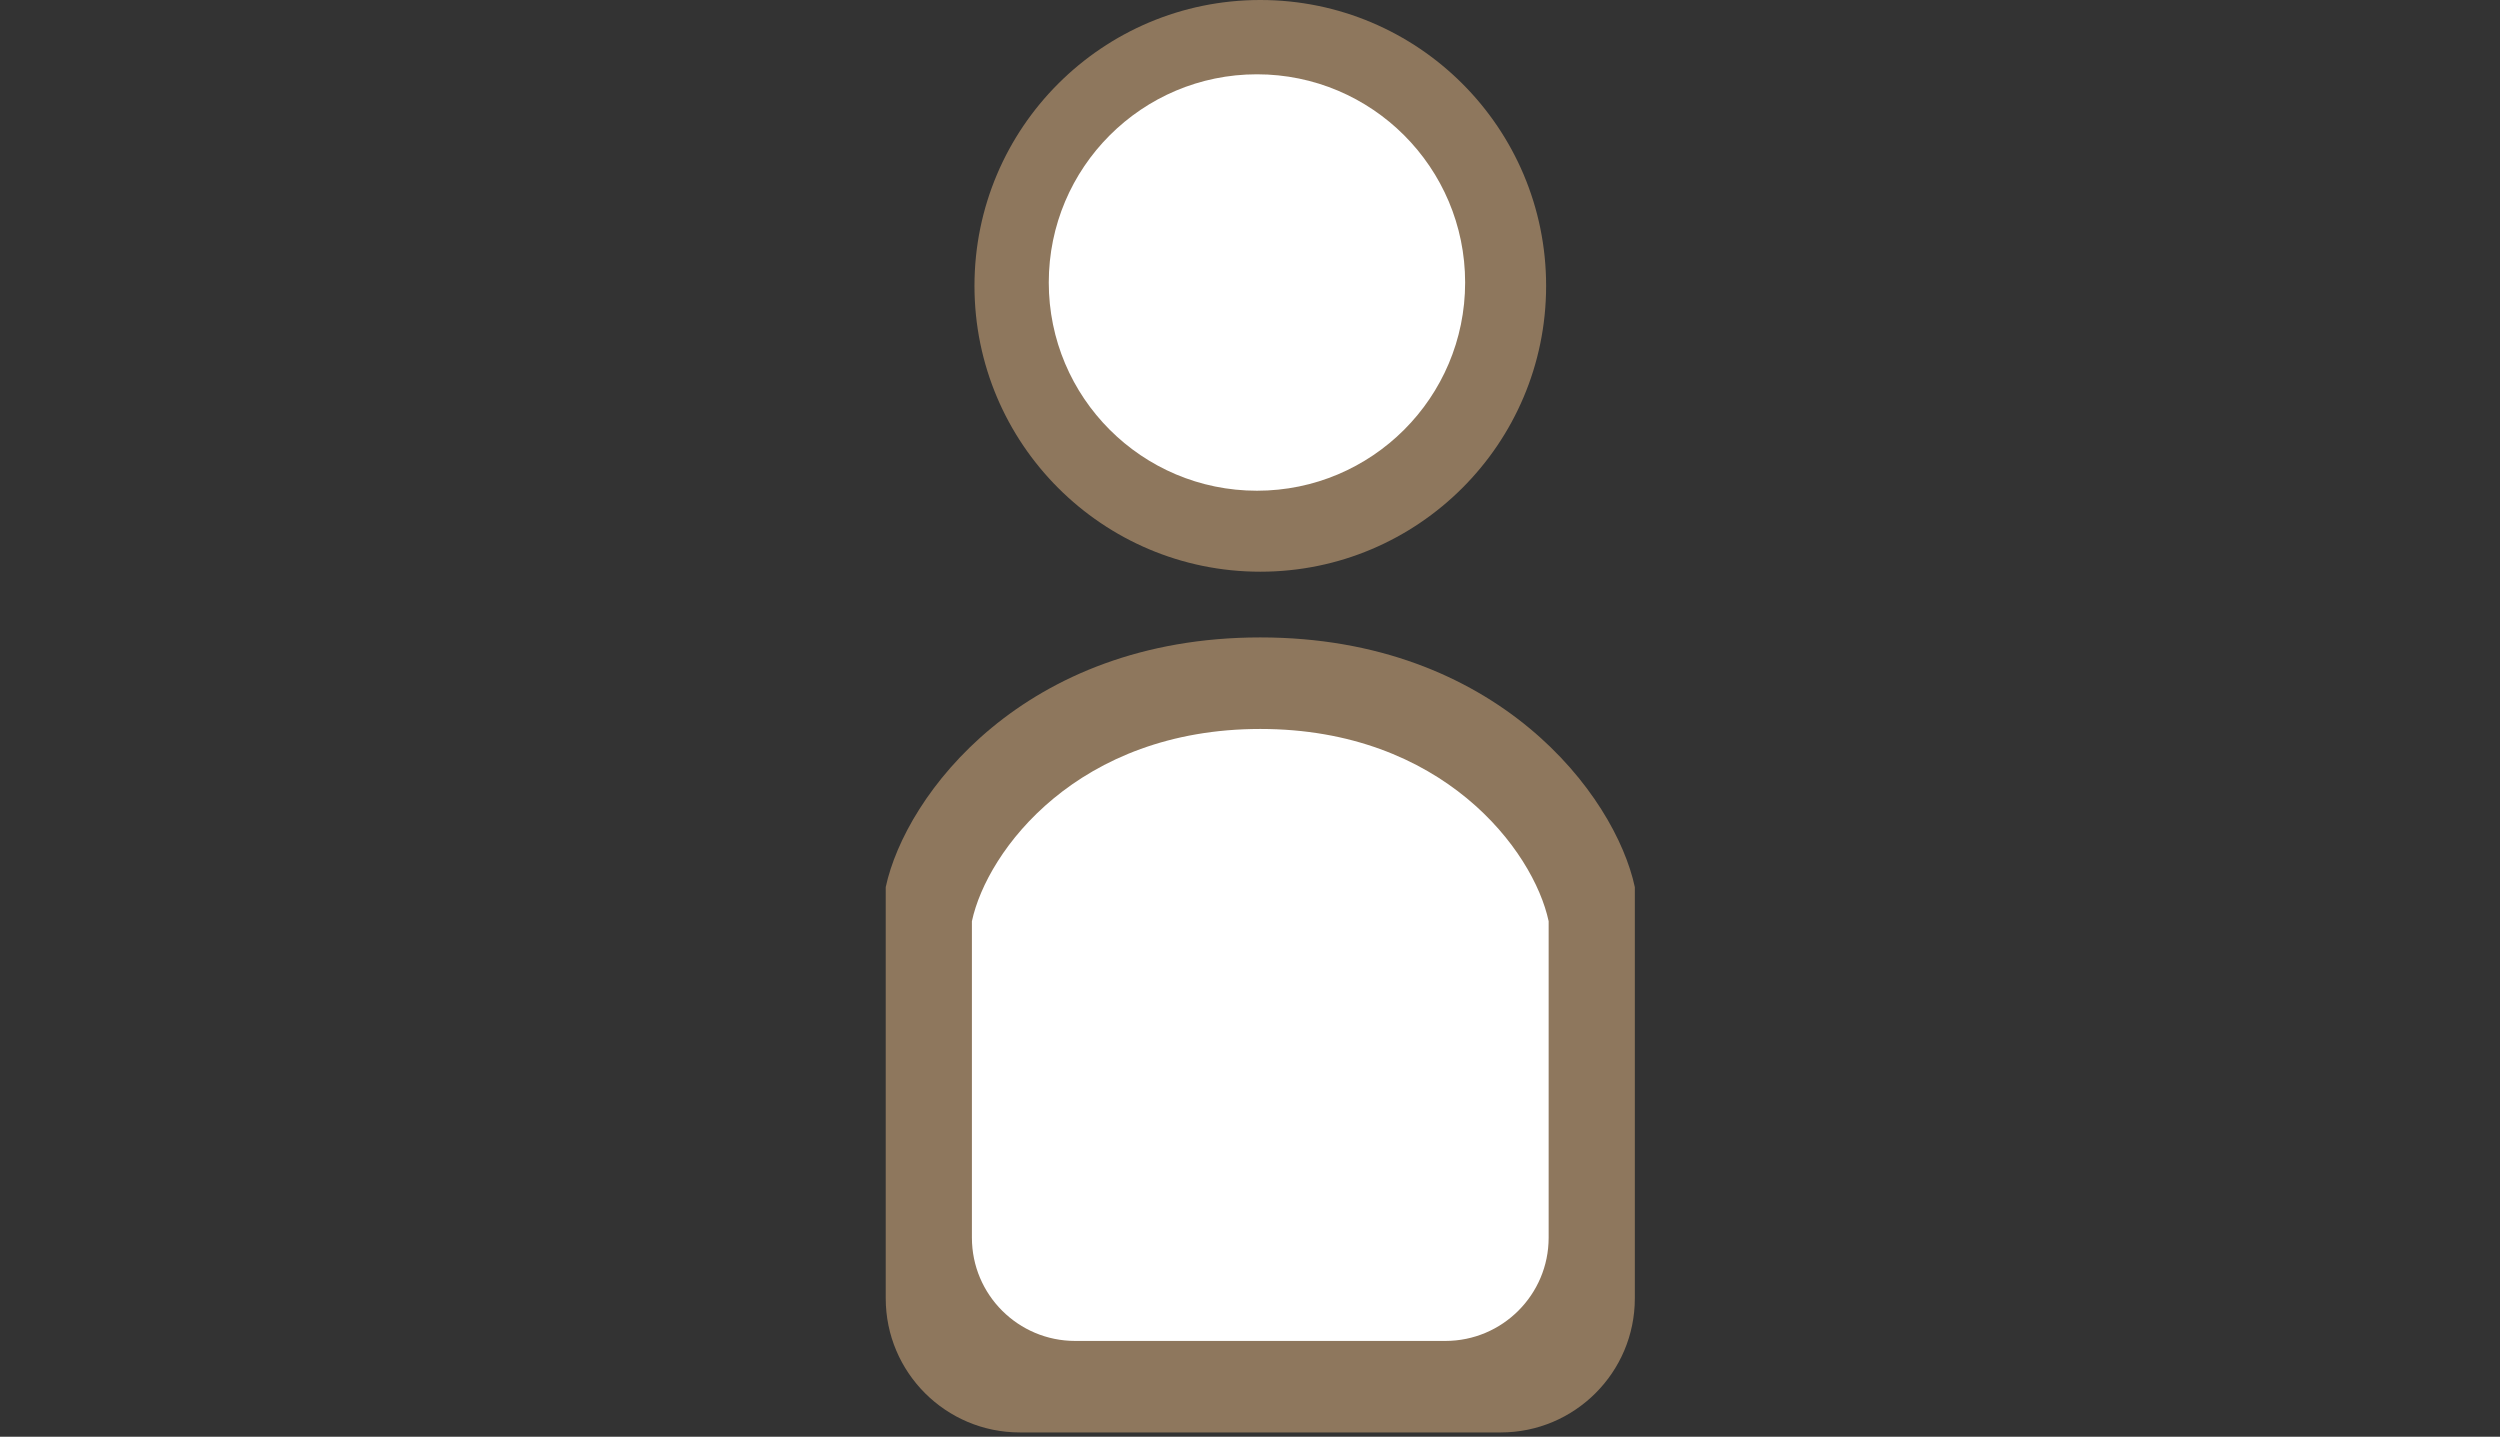 <?xml version="1.0" encoding="utf-8"?>
<!-- Generator: Adobe Illustrator 16.0.0, SVG Export Plug-In . SVG Version: 6.00 Build 0)  -->
<!DOCTYPE svg PUBLIC "-//W3C//DTD SVG 1.1//EN" "http://www.w3.org/Graphics/SVG/1.1/DTD/svg11.dtd">
<svg version="1.1" id="レイヤー_1" xmlns="http://www.w3.org/2000/svg" xmlns:xlink="http://www.w3.org/1999/xlink" x="0px"
	 y="0px" width="78.904px" height="45.346px" viewBox="0 0 78.904 45.346" enable-background="new 0 0 78.904 45.346"
	 xml:space="preserve">
<rect x="0" y="0" width="78.904" height="45.346" fill="#333333" stroke="none"/>
<title>アセット 4</title>
<g>
	<path fill="#8E775D" d="M39.777,18.044c4.979,0,9.021-4.04,9.021-9.022C48.798,4.04,44.759,0,39.777,0
		c-4.982,0-9.021,4.04-9.021,9.021C30.756,14.004,34.795,18.044,39.777,18.044z"/>
	<path fill="#8E775D" d="M39.777,20.118c-7.466,0-11.2,4.977-11.822,7.881v12.979c0,2.338,1.896,4.232,4.232,4.232h15.179
		c2.336,0,4.232-1.896,4.232-4.232V27.999C50.977,25.094,47.243,20.118,39.777,20.118z"/>
</g>
<g>
	<path fill="#FFFFFF" d="M39.672,15.488c3.627,0,6.57-2.941,6.57-6.571c0-3.629-2.942-6.572-6.57-6.572
		c-3.63,0-6.571,2.943-6.571,6.571C33.1,12.546,36.041,15.488,39.672,15.488z"/>
	<path fill="#FFFFFF" d="M39.778,23.007c-5.748,0-8.623,3.831-9.103,6.068v9.989c0,1.8,1.461,3.258,3.259,3.258h11.684
		c1.799,0,3.26-1.46,3.26-3.258v-9.989C48.399,26.836,45.524,23.007,39.778,23.007z"/>
</g>
</svg>
